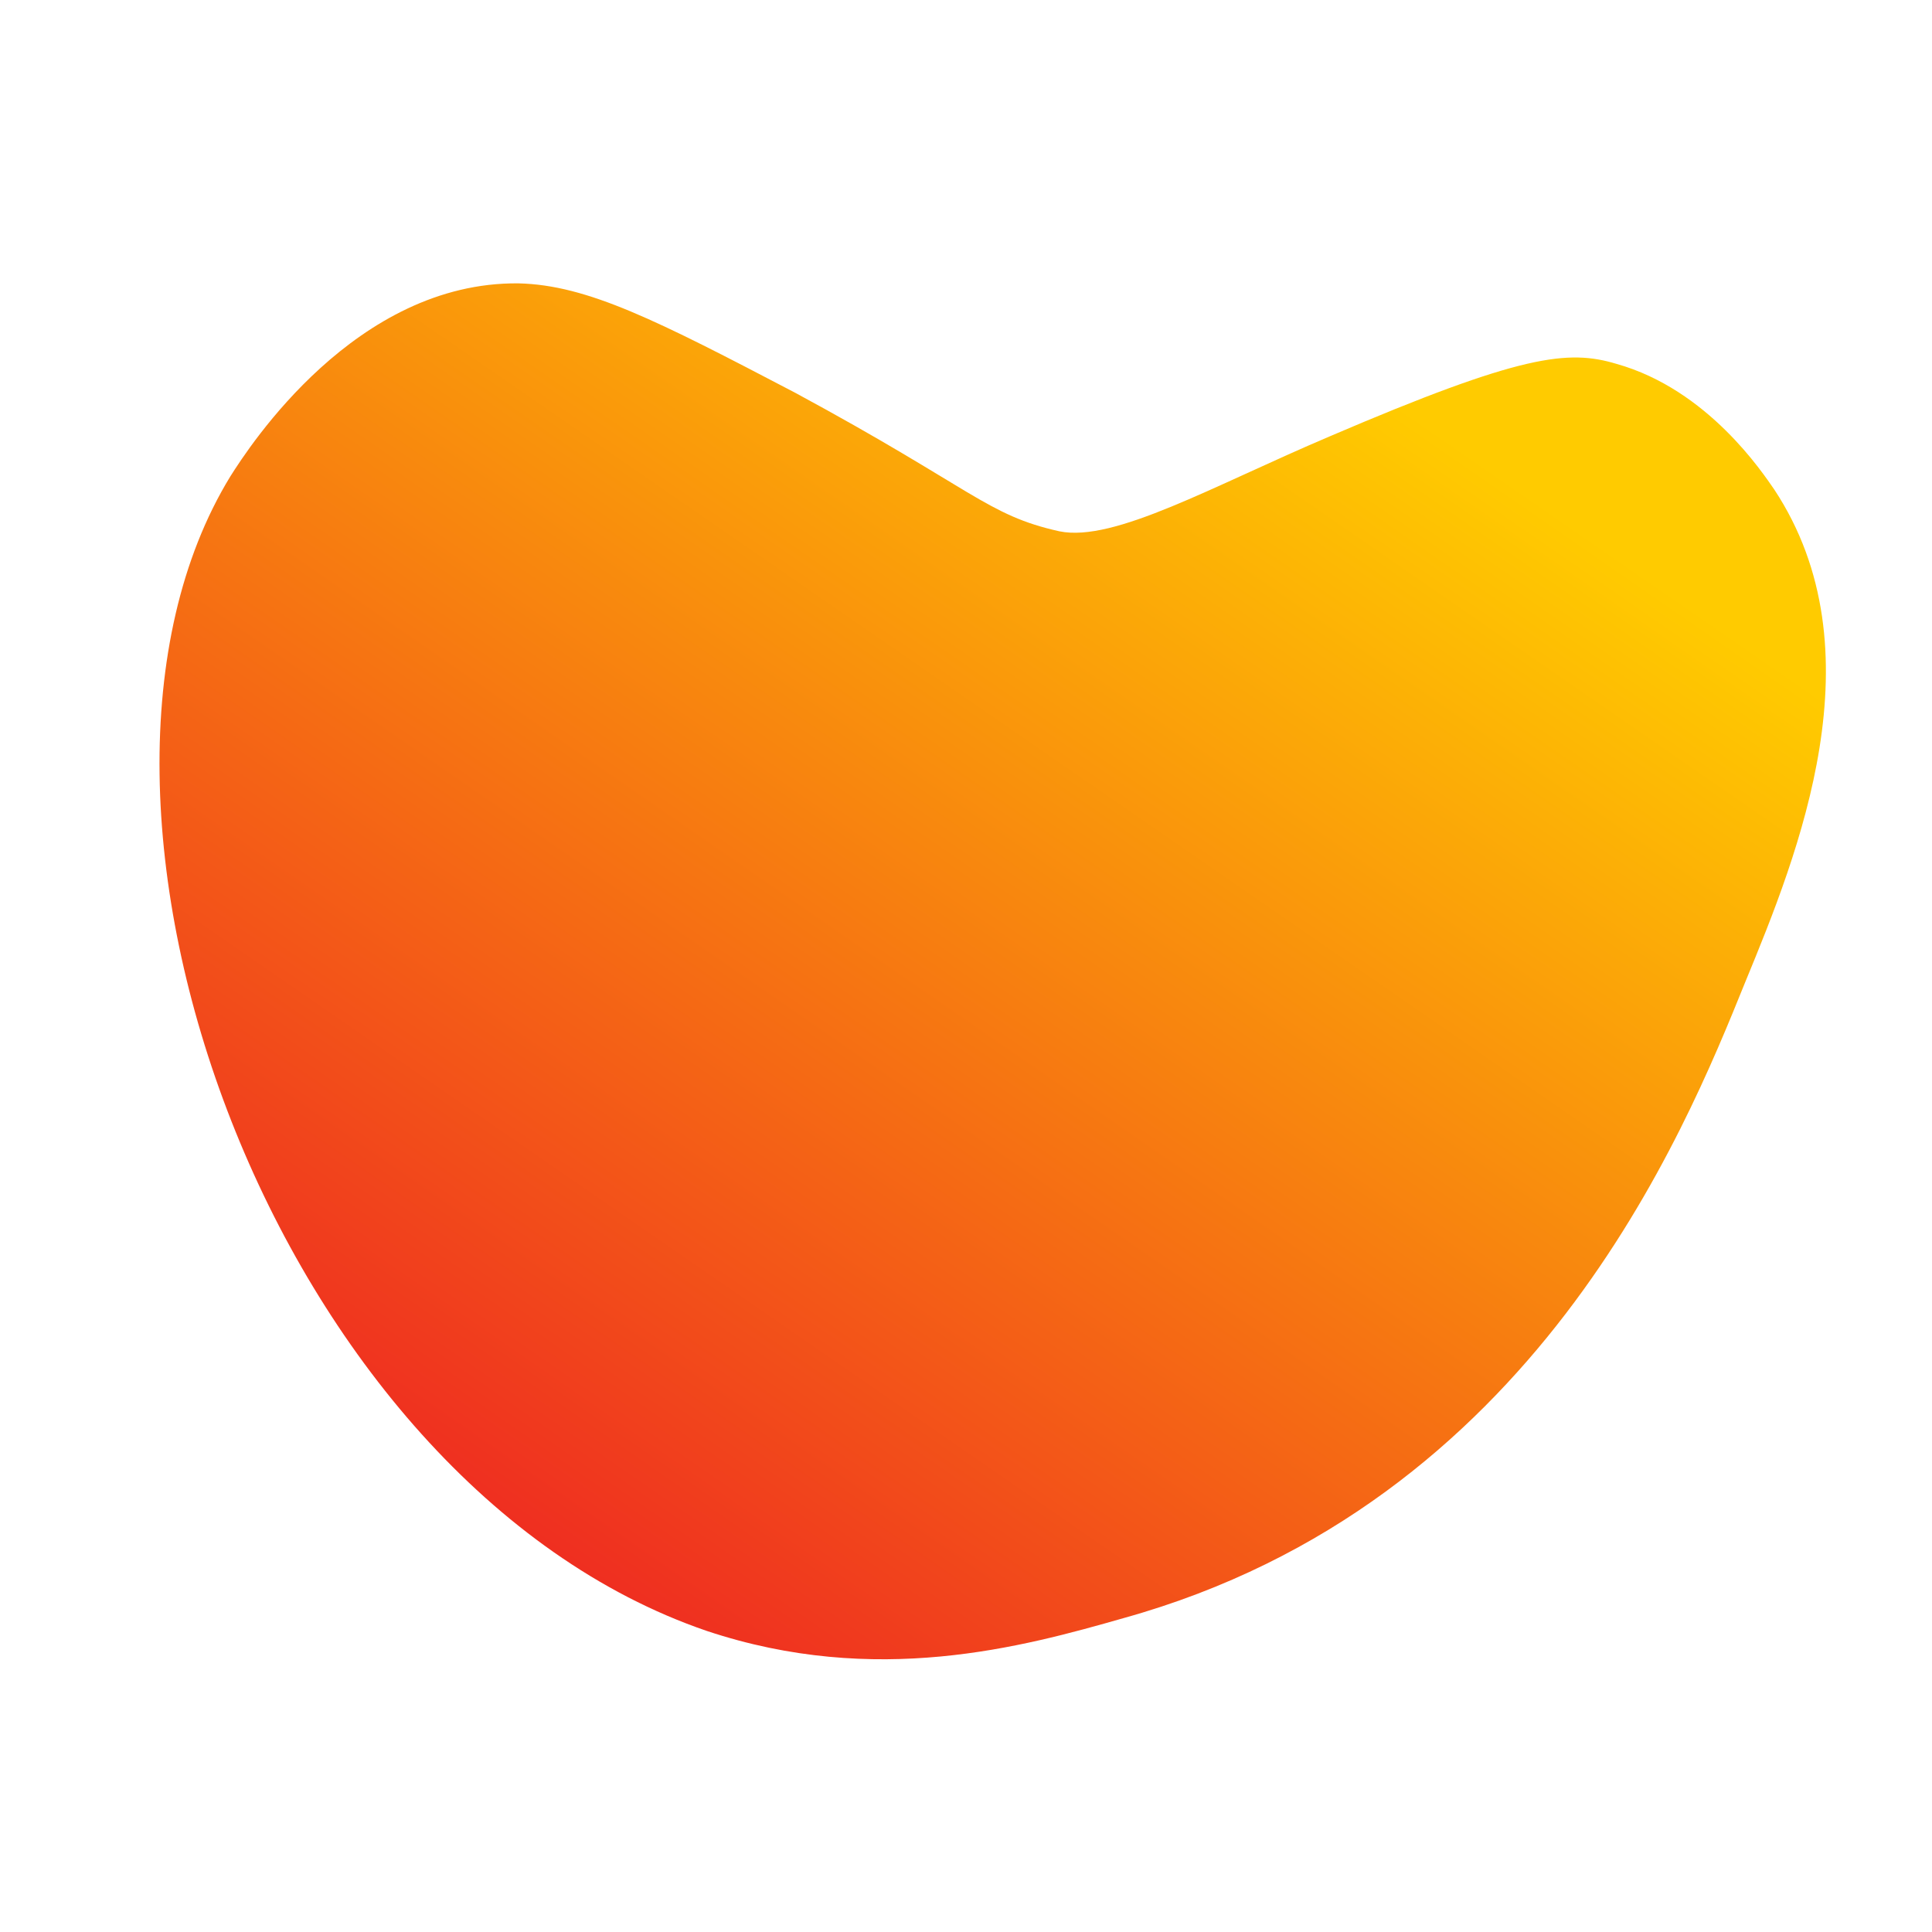 <?xml version="1.0" encoding="UTF-8"?> <!-- Generator: Adobe Illustrator 23.0.3, SVG Export Plug-In . SVG Version: 6.00 Build 0) --> <svg xmlns="http://www.w3.org/2000/svg" xmlns:xlink="http://www.w3.org/1999/xlink" id="Layer_1" x="0px" y="0px" viewBox="0 0 120 120" style="enable-background:new 0 0 120 120;" xml:space="preserve"> <style type="text/css"> .st0{fill:url(#SVGID_1_);} </style> <linearGradient id="SVGID_1_" gradientUnits="userSpaceOnUse" x1="-2.11" y1="52.509" x2="96.972" y2="52.509" gradientTransform="matrix(0.568 -0.823 0.823 0.568 -18.152 70.458)"> <stop offset="0" style="stop-color:#ED1C24"></stop> <stop offset="1" style="stop-color:#FFCB00"></stop> </linearGradient> <path class="st0" d="M43.9,101.3C17,92.1,1.9,49.9,14.3,29.6c1.2-1.9,7.8-12.1,17.9-12c4.3,0.1,8.6,2.3,17.2,6.8 C60.5,30.4,61.3,32,65.8,33c3.4,0.7,9.5-2.8,16.8-5.9c11.9-5.1,14.8-5.4,17.8-4.5c5.7,1.6,9.1,6.8,9.8,7.8c6.6,10,1.5,22.6-1.8,30.6 c-3.8,9.4-13.1,32.4-38.6,39.5C63.5,102.3,54.4,104.8,43.9,101.3z"></path> </svg> 